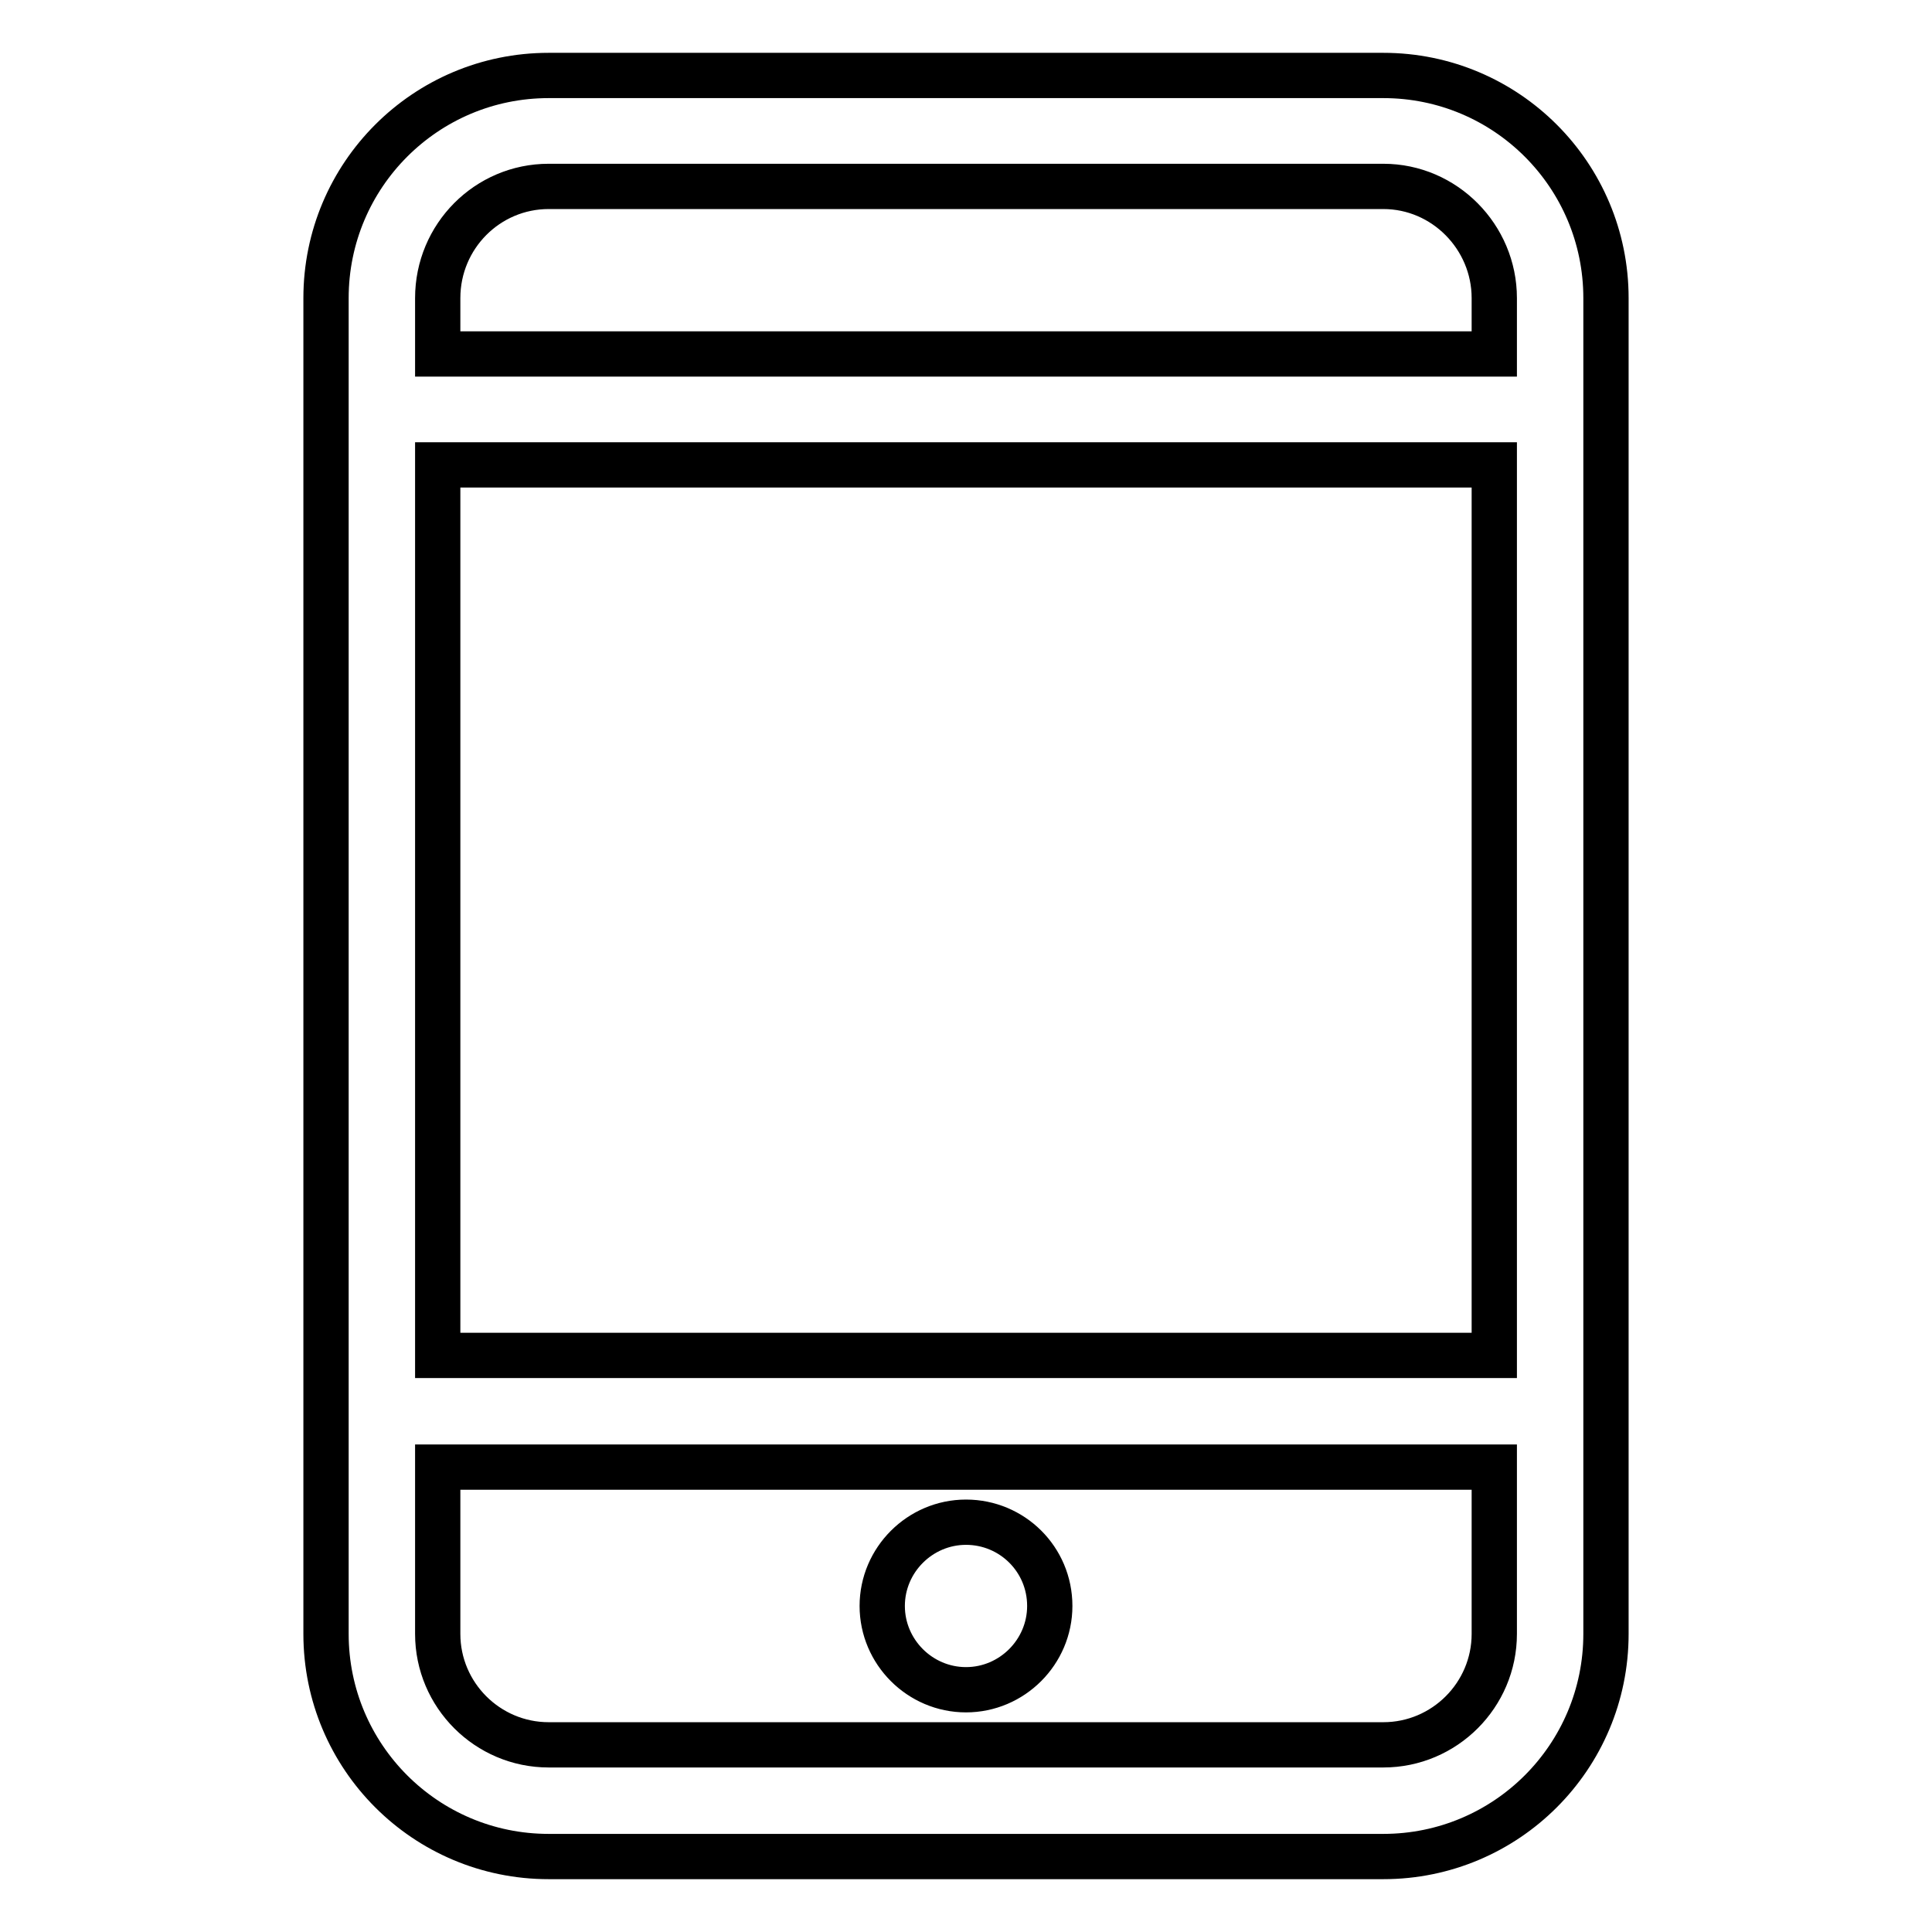 <?xml version="1.0" encoding="utf-8"?>
<!-- Svg Vector Icons : http://www.onlinewebfonts.com/icon -->
<!DOCTYPE svg PUBLIC "-//W3C//DTD SVG 1.1//EN" "http://www.w3.org/Graphics/SVG/1.1/DTD/svg11.dtd">
<svg version="1.1" xmlns="http://www.w3.org/2000/svg" xmlns:xlink="http://www.w3.org/1999/xlink" x="0px" y="0px" viewBox="0 0 256 256" enable-background="new 0 0 256 256" xml:space="preserve">
<g> <path stroke-width="6" fill-opacity="0" stroke="#000000"  d="M183.3,246H72.7c-16.3,0-29.5-13.2-29.5-29.5v-177C43.2,23.2,56.4,10,72.7,10h110.6 c16.3,0,29.5,13.2,29.5,29.5v177C212.8,232.8,199.6,246,183.3,246z M198,39.5c0-8.1-6.6-14.8-14.7-14.8H72.7 c-8.1,0-14.7,6.6-14.7,14.8v7.4H198V39.5z M198,61.6H58v118H198V61.6z M198,194.4H58v22.1c0,8.1,6.6,14.7,14.7,14.7h110.6 c8.1,0,14.7-6.6,14.7-14.7L198,194.4L198,194.4z M128,223.9c-6.1,0-11.1-5-11.1-11.1c0-6.1,5-11.1,11.1-11.1 c6.1,0,11.1,4.9,11.1,11.1C139.1,218.9,134.1,223.9,128,223.9z"/></g>
</svg>